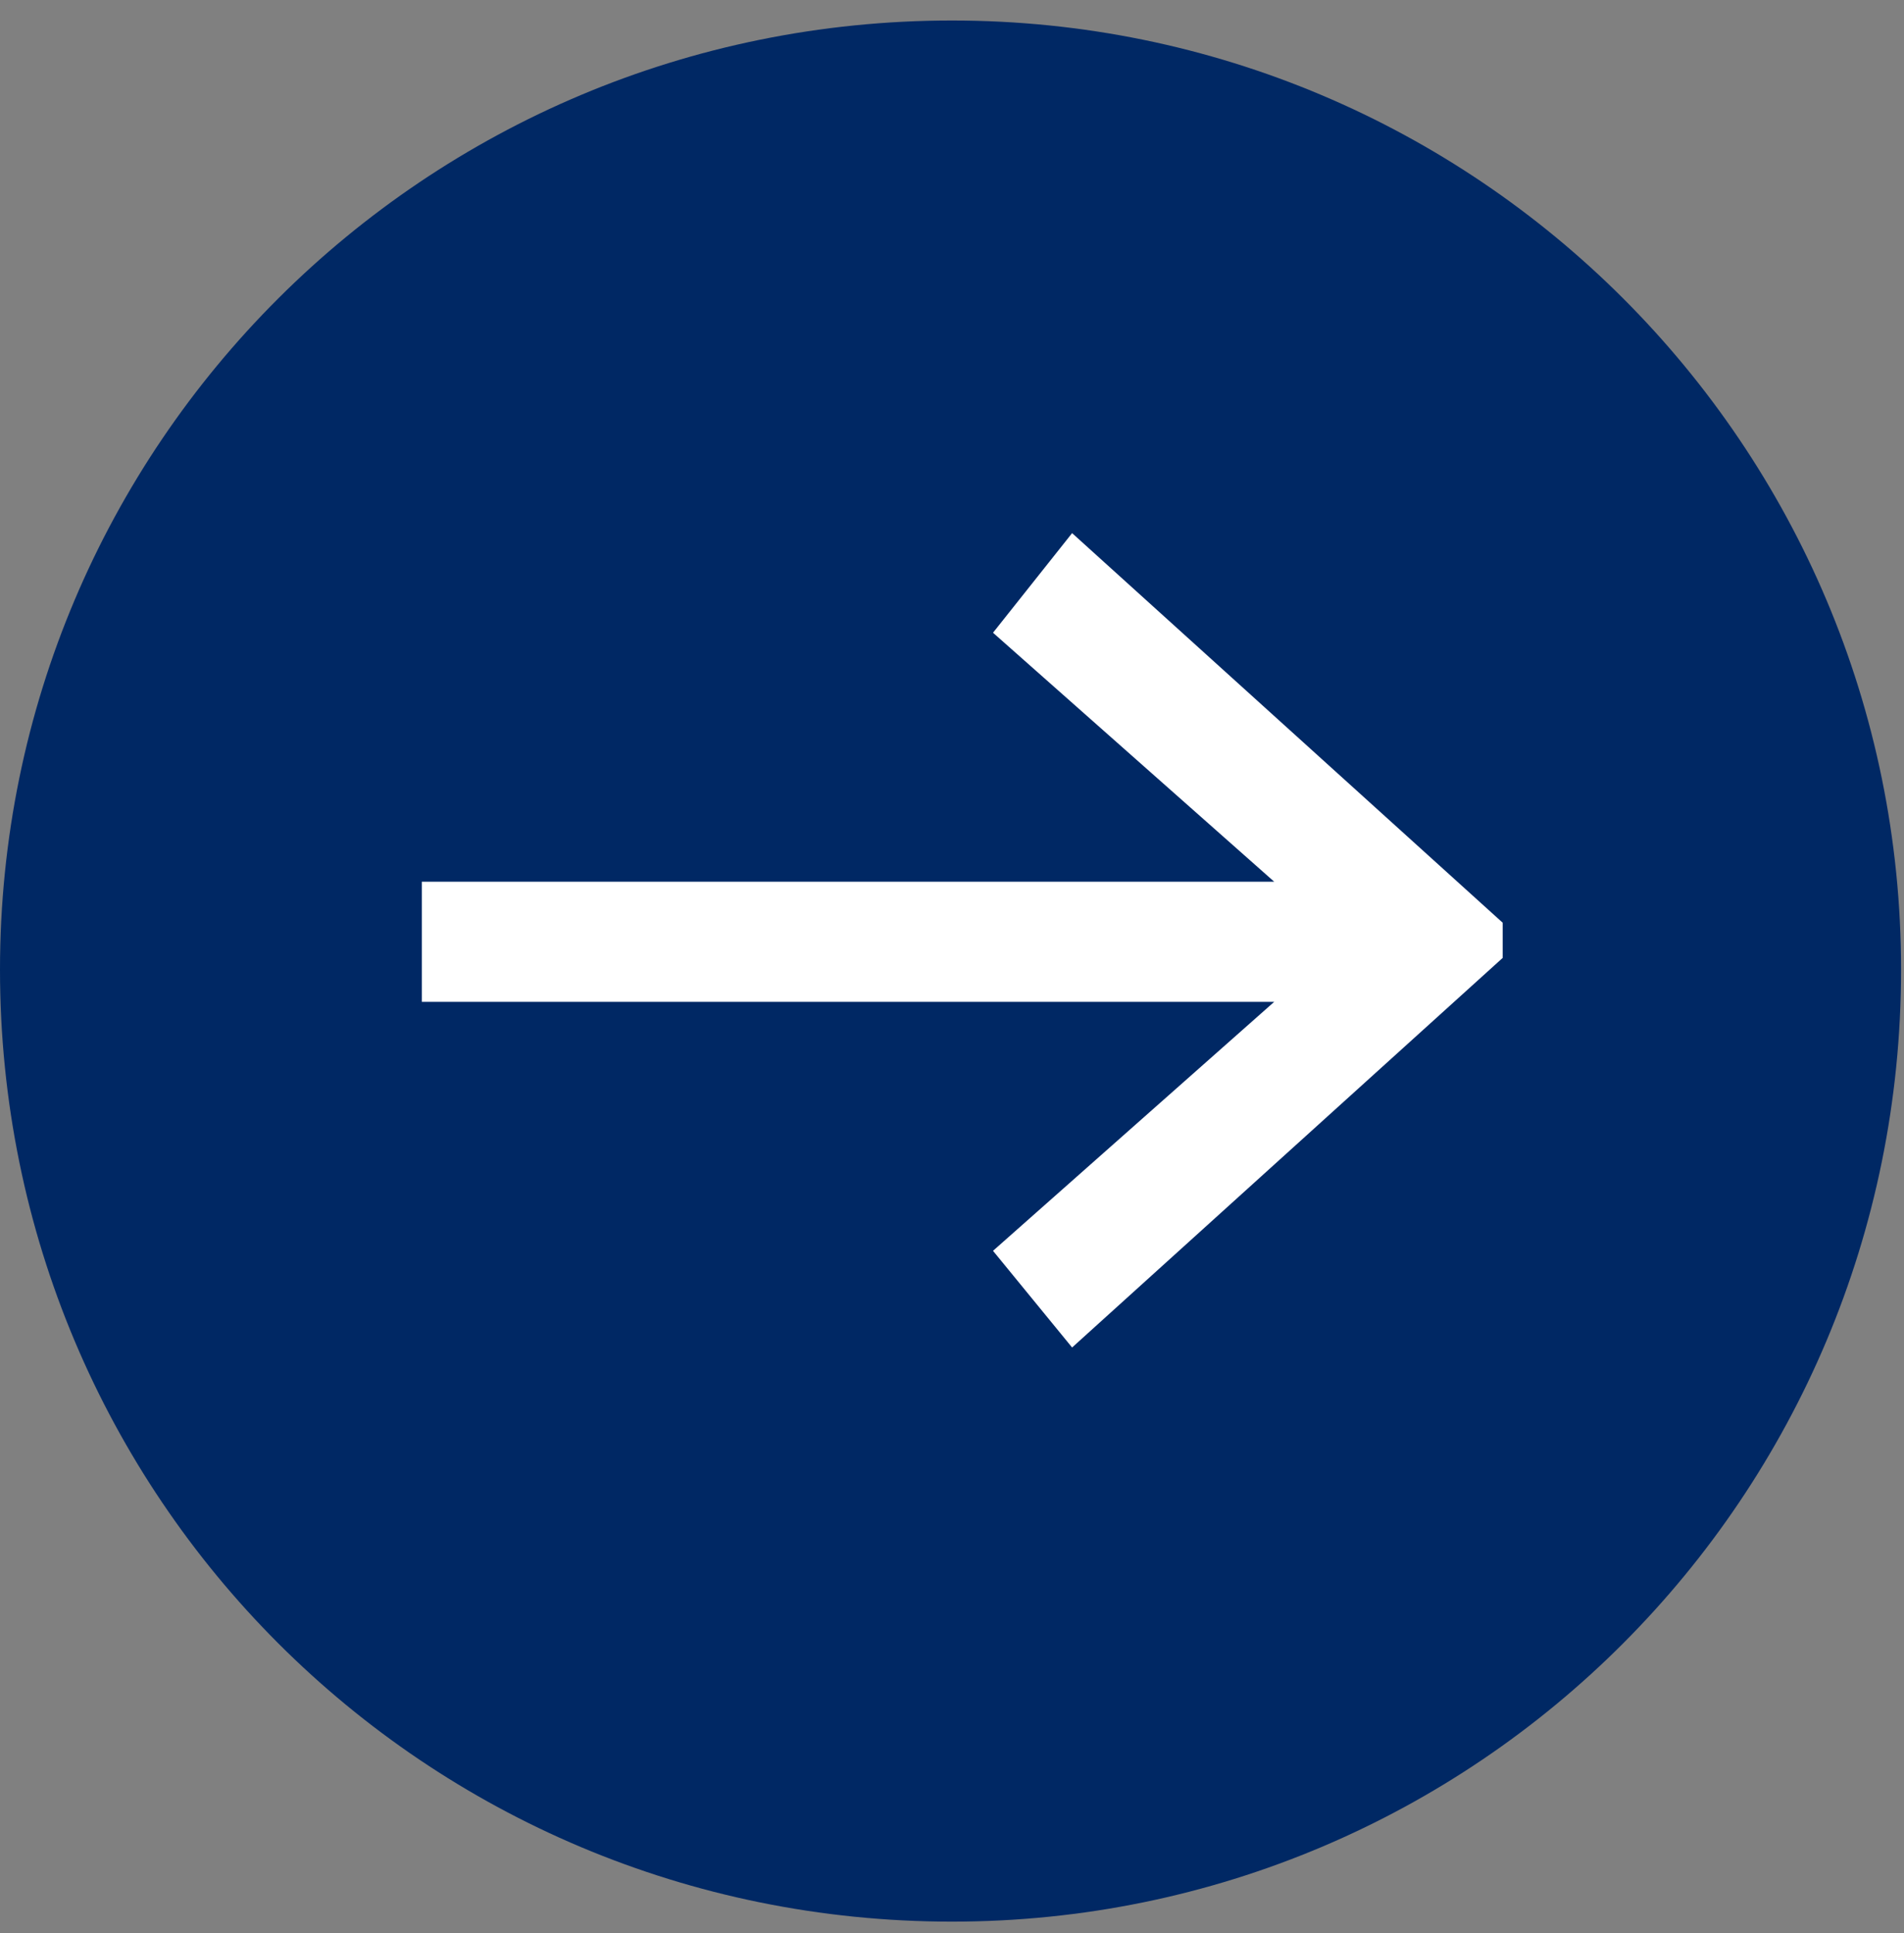 <?xml version="1.0" encoding="UTF-8"?>
<svg xmlns="http://www.w3.org/2000/svg" version="1.2" viewBox="0 0 65 66" width="65" height="66">
  <rect x="0" y="0" width="65" height="66" fill="#808080" stroke="none"/>
  <title>see_more_blue-svg</title>
  <style>
		.s0 { fill: #002864 } 
		.s1 { fill: #ffffff } 
	</style>
  <path id="Layer" class="s0" d="m32.5 65.6c-18 0-32.5-14.5-32.5-32.5 0-17.9 14.5-32.4 32.5-32.4 17.9 0 32.4 14.5 32.4 32.4 0 18-14.5 32.5-32.4 32.5z"></path>
  <path id="Layer" class="s1" d="m14.4 30.1h29.1l-9.6-8.5 2.7-3.4 14.7 13.3v1.2l-14.7 13.3-2.7-3.3 9.6-8.5h-29.1z"></path>
</svg>
